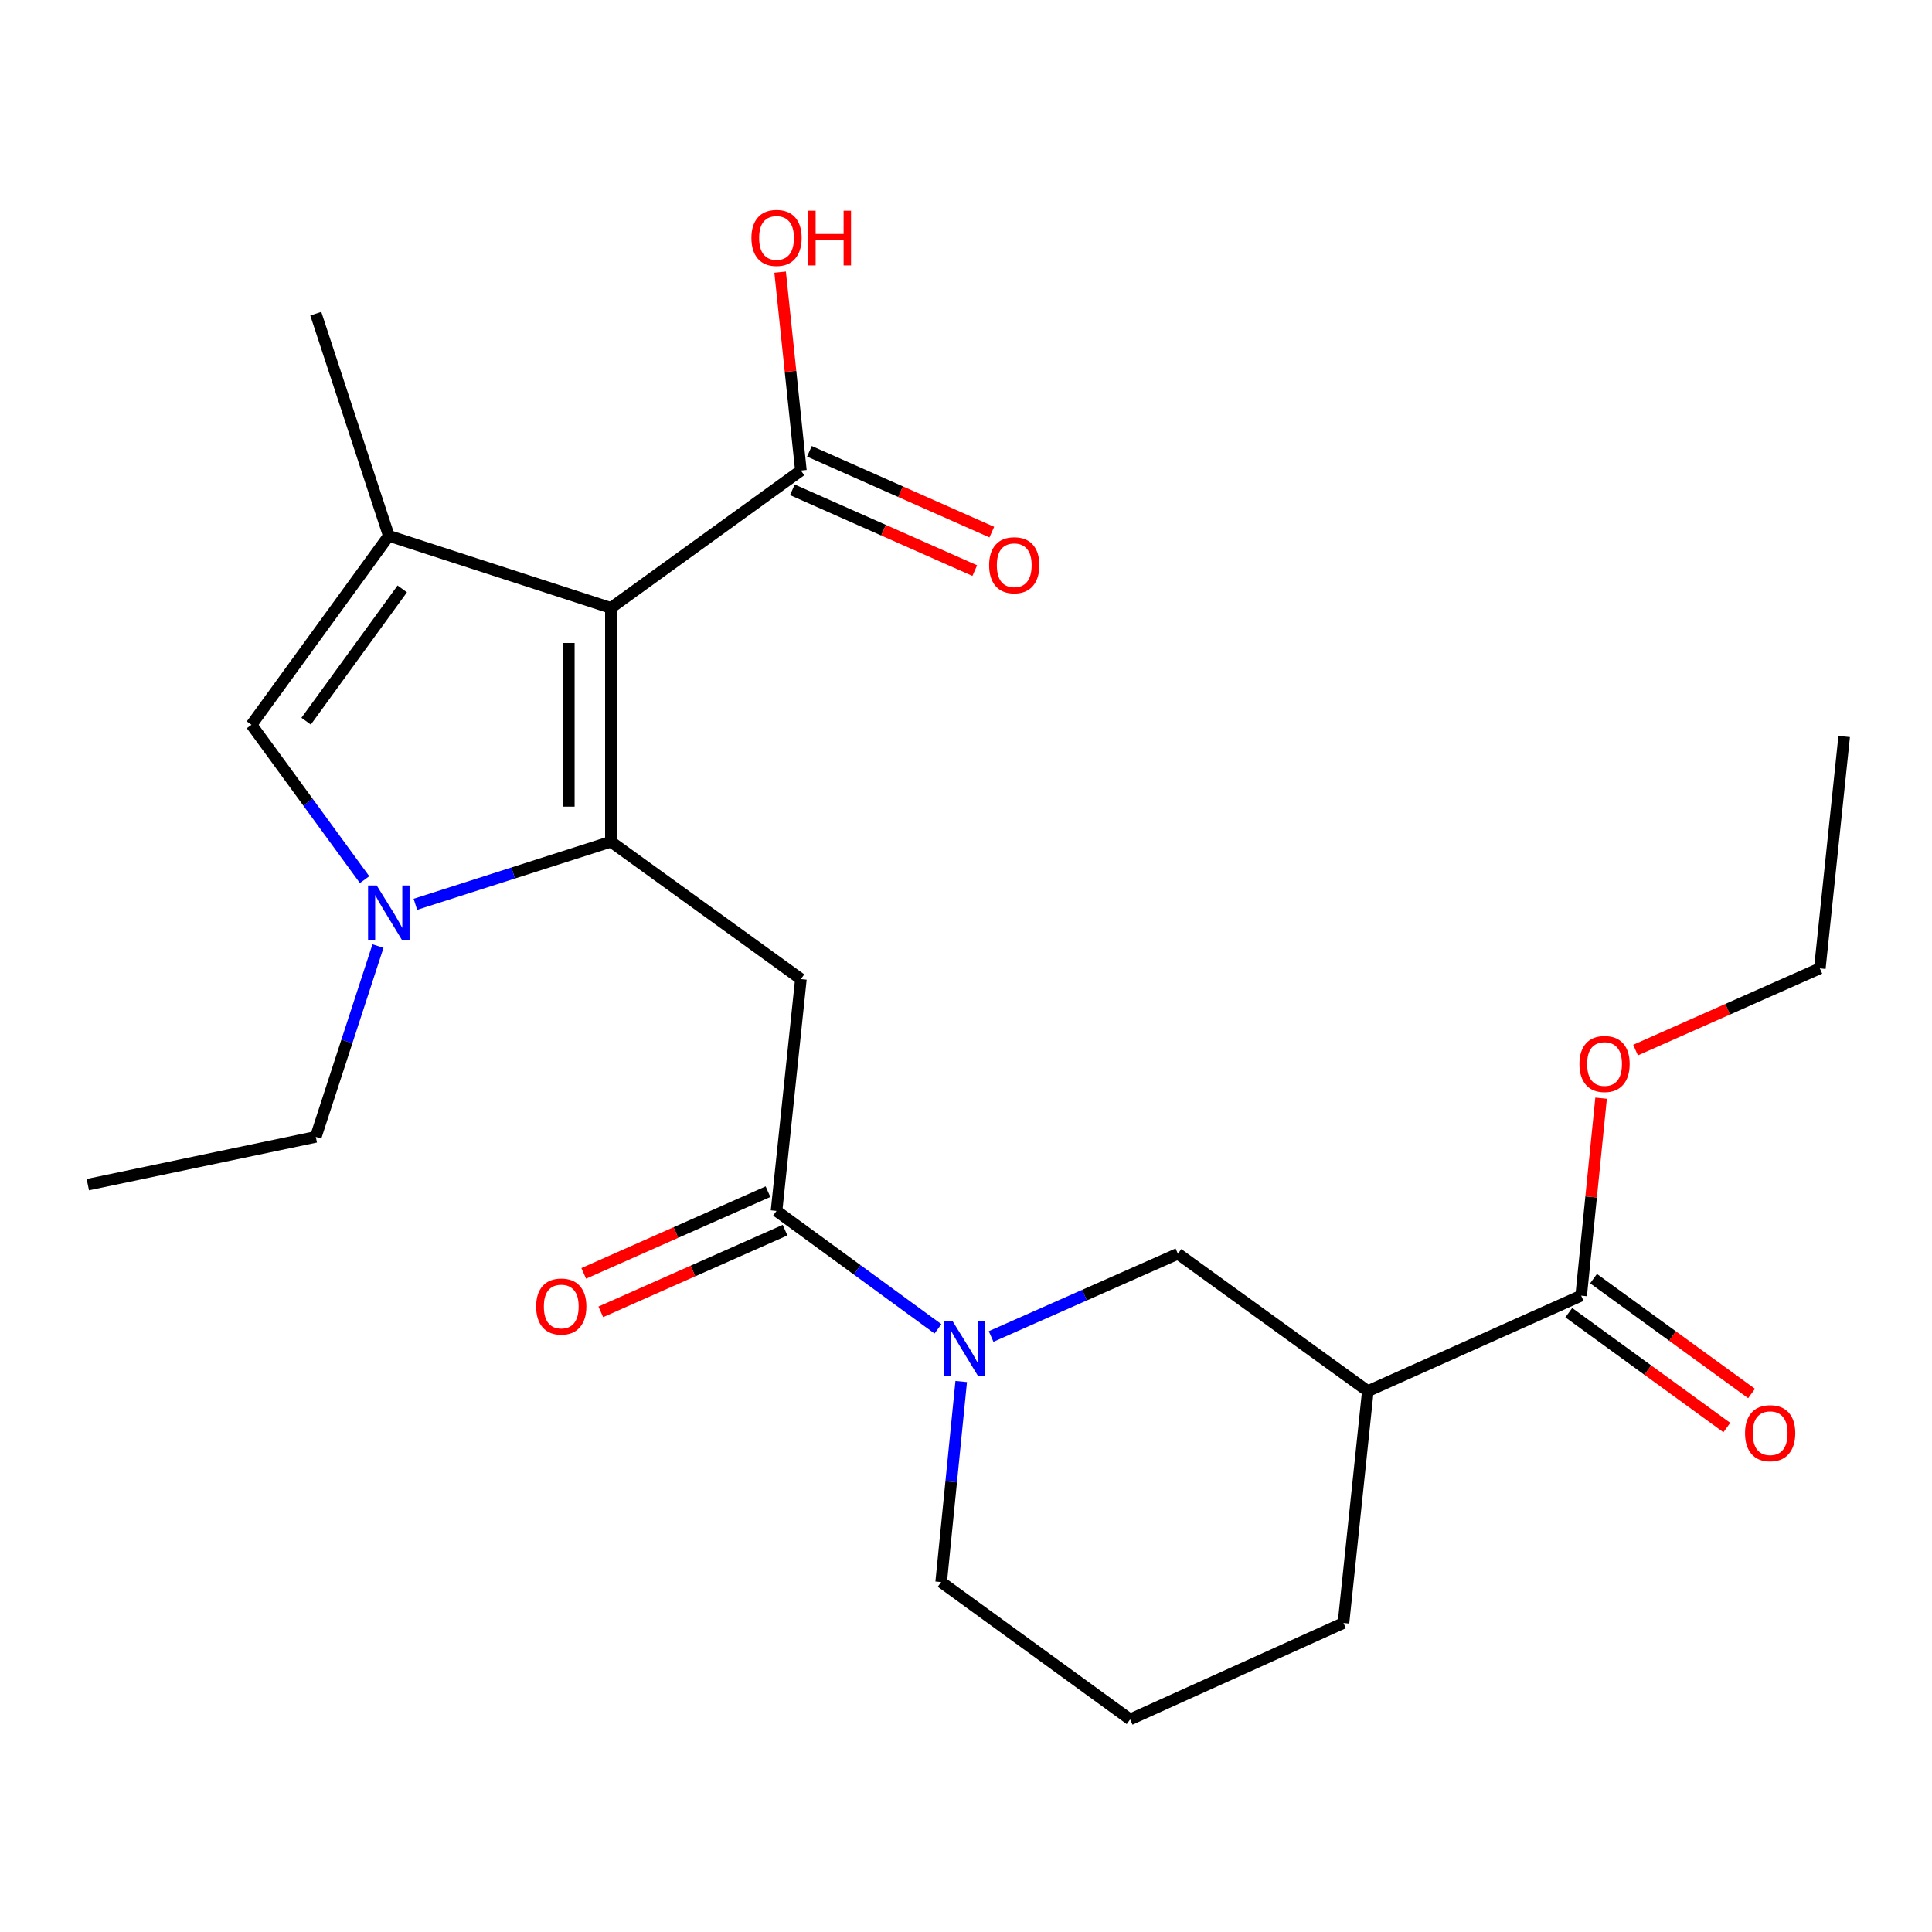 <?xml version='1.0' encoding='iso-8859-1'?>
<svg version='1.1' baseProfile='full'
              xmlns='http://www.w3.org/2000/svg'
                      xmlns:rdkit='http://www.rdkit.org/xml'
                      xmlns:xlink='http://www.w3.org/1999/xlink'
                  xml:space='preserve'
width='1000px' height='1000px' viewBox='0 0 1000 1000'>
<!-- END OF HEADER -->
<rect style='opacity:1.0;fill:#FFFFFF;stroke:none' width='1000' height='1000' x='0' y='0'> </rect>
<path class='bond-0' d='M 316.202,435.669 L 316.202,314.65' style='fill:none;fill-rule:evenodd;stroke:#000000;stroke-width:6px;stroke-linecap:butt;stroke-linejoin:miter;stroke-opacity:1' />
<path class='bond-0' d='M 294.416,417.517 L 294.416,332.803' style='fill:none;fill-rule:evenodd;stroke:#000000;stroke-width:6px;stroke-linecap:butt;stroke-linejoin:miter;stroke-opacity:1' />
<path class='bond-1' d='M 316.202,435.669 L 265.603,451.87' style='fill:none;fill-rule:evenodd;stroke:#000000;stroke-width:6px;stroke-linecap:butt;stroke-linejoin:miter;stroke-opacity:1' />
<path class='bond-1' d='M 265.603,451.87 L 215.004,468.07' style='fill:none;fill-rule:evenodd;stroke:#0000FF;stroke-width:6px;stroke-linecap:butt;stroke-linejoin:miter;stroke-opacity:1' />
<path class='bond-3' d='M 316.202,435.669 L 414.54,506.763' style='fill:none;fill-rule:evenodd;stroke:#000000;stroke-width:6px;stroke-linecap:butt;stroke-linejoin:miter;stroke-opacity:1' />
<path class='bond-2' d='M 316.202,314.65 L 201.246,277.336' style='fill:none;fill-rule:evenodd;stroke:#000000;stroke-width:6px;stroke-linecap:butt;stroke-linejoin:miter;stroke-opacity:1' />
<path class='bond-7' d='M 316.202,314.65 L 414.54,243.556' style='fill:none;fill-rule:evenodd;stroke:#000000;stroke-width:6px;stroke-linecap:butt;stroke-linejoin:miter;stroke-opacity:1' />
<path class='bond-5' d='M 188.703,455.302 L 159.434,415.228' style='fill:none;fill-rule:evenodd;stroke:#0000FF;stroke-width:6px;stroke-linecap:butt;stroke-linejoin:miter;stroke-opacity:1' />
<path class='bond-5' d='M 159.434,415.228 L 130.164,375.154' style='fill:none;fill-rule:evenodd;stroke:#000000;stroke-width:6px;stroke-linecap:butt;stroke-linejoin:miter;stroke-opacity:1' />
<path class='bond-15' d='M 195.637,489.684 L 179.542,539.06' style='fill:none;fill-rule:evenodd;stroke:#0000FF;stroke-width:6px;stroke-linecap:butt;stroke-linejoin:miter;stroke-opacity:1' />
<path class='bond-15' d='M 179.542,539.06 L 163.448,588.435' style='fill:none;fill-rule:evenodd;stroke:#000000;stroke-width:6px;stroke-linecap:butt;stroke-linejoin:miter;stroke-opacity:1' />
<path class='bond-17' d='M 201.246,277.336 L 163.448,162.356' style='fill:none;fill-rule:evenodd;stroke:#000000;stroke-width:6px;stroke-linecap:butt;stroke-linejoin:miter;stroke-opacity:1' />
<path class='bond-24' d='M 201.246,277.336 L 130.164,375.154' style='fill:none;fill-rule:evenodd;stroke:#000000;stroke-width:6px;stroke-linecap:butt;stroke-linejoin:miter;stroke-opacity:1' />
<path class='bond-24' d='M 208.208,304.816 L 158.451,373.288' style='fill:none;fill-rule:evenodd;stroke:#000000;stroke-width:6px;stroke-linecap:butt;stroke-linejoin:miter;stroke-opacity:1' />
<path class='bond-4' d='M 414.54,506.763 L 401.928,626.766' style='fill:none;fill-rule:evenodd;stroke:#000000;stroke-width:6px;stroke-linecap:butt;stroke-linejoin:miter;stroke-opacity:1' />
<path class='bond-6' d='M 401.928,626.766 L 443.706,657.289' style='fill:none;fill-rule:evenodd;stroke:#000000;stroke-width:6px;stroke-linecap:butt;stroke-linejoin:miter;stroke-opacity:1' />
<path class='bond-6' d='M 443.706,657.289 L 485.485,687.812' style='fill:none;fill-rule:evenodd;stroke:#0000FF;stroke-width:6px;stroke-linecap:butt;stroke-linejoin:miter;stroke-opacity:1' />
<path class='bond-11' d='M 397.513,616.808 L 349.826,637.953' style='fill:none;fill-rule:evenodd;stroke:#000000;stroke-width:6px;stroke-linecap:butt;stroke-linejoin:miter;stroke-opacity:1' />
<path class='bond-11' d='M 349.826,637.953 L 302.139,659.098' style='fill:none;fill-rule:evenodd;stroke:#FF0000;stroke-width:6px;stroke-linecap:butt;stroke-linejoin:miter;stroke-opacity:1' />
<path class='bond-11' d='M 406.344,636.724 L 358.656,657.869' style='fill:none;fill-rule:evenodd;stroke:#000000;stroke-width:6px;stroke-linecap:butt;stroke-linejoin:miter;stroke-opacity:1' />
<path class='bond-11' d='M 358.656,657.869 L 310.969,679.013' style='fill:none;fill-rule:evenodd;stroke:#FF0000;stroke-width:6px;stroke-linecap:butt;stroke-linejoin:miter;stroke-opacity:1' />
<path class='bond-9' d='M 512.997,691.766 L 561.338,670.359' style='fill:none;fill-rule:evenodd;stroke:#0000FF;stroke-width:6px;stroke-linecap:butt;stroke-linejoin:miter;stroke-opacity:1' />
<path class='bond-9' d='M 561.338,670.359 L 609.679,648.951' style='fill:none;fill-rule:evenodd;stroke:#000000;stroke-width:6px;stroke-linecap:butt;stroke-linejoin:miter;stroke-opacity:1' />
<path class='bond-18' d='M 497.519,715.06 L 492.333,766.97' style='fill:none;fill-rule:evenodd;stroke:#0000FF;stroke-width:6px;stroke-linecap:butt;stroke-linejoin:miter;stroke-opacity:1' />
<path class='bond-18' d='M 492.333,766.97 L 487.146,818.879' style='fill:none;fill-rule:evenodd;stroke:#000000;stroke-width:6px;stroke-linecap:butt;stroke-linejoin:miter;stroke-opacity:1' />
<path class='bond-12' d='M 410.128,253.516 L 457.332,274.428' style='fill:none;fill-rule:evenodd;stroke:#000000;stroke-width:6px;stroke-linecap:butt;stroke-linejoin:miter;stroke-opacity:1' />
<path class='bond-12' d='M 457.332,274.428 L 504.537,295.34' style='fill:none;fill-rule:evenodd;stroke:#FF0000;stroke-width:6px;stroke-linecap:butt;stroke-linejoin:miter;stroke-opacity:1' />
<path class='bond-12' d='M 418.952,233.597 L 466.157,254.509' style='fill:none;fill-rule:evenodd;stroke:#000000;stroke-width:6px;stroke-linecap:butt;stroke-linejoin:miter;stroke-opacity:1' />
<path class='bond-12' d='M 466.157,254.509 L 513.361,275.421' style='fill:none;fill-rule:evenodd;stroke:#FF0000;stroke-width:6px;stroke-linecap:butt;stroke-linejoin:miter;stroke-opacity:1' />
<path class='bond-14' d='M 414.54,243.556 L 409.165,192.201' style='fill:none;fill-rule:evenodd;stroke:#000000;stroke-width:6px;stroke-linecap:butt;stroke-linejoin:miter;stroke-opacity:1' />
<path class='bond-14' d='M 409.165,192.201 L 403.79,140.846' style='fill:none;fill-rule:evenodd;stroke:#FF0000;stroke-width:6px;stroke-linecap:butt;stroke-linejoin:miter;stroke-opacity:1' />
<path class='bond-8' d='M 707.992,720.045 L 609.679,648.951' style='fill:none;fill-rule:evenodd;stroke:#000000;stroke-width:6px;stroke-linecap:butt;stroke-linejoin:miter;stroke-opacity:1' />
<path class='bond-10' d='M 707.992,720.045 L 818.409,670.628' style='fill:none;fill-rule:evenodd;stroke:#000000;stroke-width:6px;stroke-linecap:butt;stroke-linejoin:miter;stroke-opacity:1' />
<path class='bond-25' d='M 707.992,720.045 L 695.381,840.047' style='fill:none;fill-rule:evenodd;stroke:#000000;stroke-width:6px;stroke-linecap:butt;stroke-linejoin:miter;stroke-opacity:1' />
<path class='bond-13' d='M 812.005,679.439 L 852.902,709.168' style='fill:none;fill-rule:evenodd;stroke:#000000;stroke-width:6px;stroke-linecap:butt;stroke-linejoin:miter;stroke-opacity:1' />
<path class='bond-13' d='M 852.902,709.168 L 893.799,738.897' style='fill:none;fill-rule:evenodd;stroke:#FF0000;stroke-width:6px;stroke-linecap:butt;stroke-linejoin:miter;stroke-opacity:1' />
<path class='bond-13' d='M 824.814,661.817 L 865.711,691.546' style='fill:none;fill-rule:evenodd;stroke:#000000;stroke-width:6px;stroke-linecap:butt;stroke-linejoin:miter;stroke-opacity:1' />
<path class='bond-13' d='M 865.711,691.546 L 906.608,721.275' style='fill:none;fill-rule:evenodd;stroke:#FF0000;stroke-width:6px;stroke-linecap:butt;stroke-linejoin:miter;stroke-opacity:1' />
<path class='bond-16' d='M 818.409,670.628 L 823.564,619.52' style='fill:none;fill-rule:evenodd;stroke:#000000;stroke-width:6px;stroke-linecap:butt;stroke-linejoin:miter;stroke-opacity:1' />
<path class='bond-16' d='M 823.564,619.52 L 828.72,568.412' style='fill:none;fill-rule:evenodd;stroke:#FF0000;stroke-width:6px;stroke-linecap:butt;stroke-linejoin:miter;stroke-opacity:1' />
<path class='bond-22' d='M 163.448,588.435 L 45.455,613.162' style='fill:none;fill-rule:evenodd;stroke:#000000;stroke-width:6px;stroke-linecap:butt;stroke-linejoin:miter;stroke-opacity:1' />
<path class='bond-21' d='M 846.56,543.521 L 894.253,522.37' style='fill:none;fill-rule:evenodd;stroke:#FF0000;stroke-width:6px;stroke-linecap:butt;stroke-linejoin:miter;stroke-opacity:1' />
<path class='bond-21' d='M 894.253,522.37 L 941.946,501.22' style='fill:none;fill-rule:evenodd;stroke:#000000;stroke-width:6px;stroke-linecap:butt;stroke-linejoin:miter;stroke-opacity:1' />
<path class='bond-20' d='M 487.146,818.879 L 584.952,889.961' style='fill:none;fill-rule:evenodd;stroke:#000000;stroke-width:6px;stroke-linecap:butt;stroke-linejoin:miter;stroke-opacity:1' />
<path class='bond-19' d='M 695.381,840.047 L 584.952,889.961' style='fill:none;fill-rule:evenodd;stroke:#000000;stroke-width:6px;stroke-linecap:butt;stroke-linejoin:miter;stroke-opacity:1' />
<path class='bond-23' d='M 941.946,501.22 L 954.545,381.205' style='fill:none;fill-rule:evenodd;stroke:#000000;stroke-width:6px;stroke-linecap:butt;stroke-linejoin:miter;stroke-opacity:1' />
<path  class='atom-2' d='M 194.986 458.315
L 204.266 473.315
Q 205.186 474.795, 206.666 477.475
Q 208.146 480.155, 208.226 480.315
L 208.226 458.315
L 211.986 458.315
L 211.986 486.635
L 208.106 486.635
L 198.146 470.235
Q 196.986 468.315, 195.746 466.115
Q 194.546 463.915, 194.186 463.235
L 194.186 486.635
L 190.506 486.635
L 190.506 458.315
L 194.986 458.315
' fill='#0000FF'/>
<path  class='atom-7' d='M 492.978 683.7
L 502.258 698.7
Q 503.178 700.18, 504.658 702.86
Q 506.138 705.54, 506.218 705.7
L 506.218 683.7
L 509.978 683.7
L 509.978 712.02
L 506.098 712.02
L 496.138 695.62
Q 494.978 693.7, 493.738 691.5
Q 492.538 689.3, 492.178 688.62
L 492.178 712.02
L 488.498 712.02
L 488.498 683.7
L 492.978 683.7
' fill='#0000FF'/>
<path  class='atom-12' d='M 277.507 676.251
Q 277.507 669.451, 280.867 665.651
Q 284.227 661.851, 290.507 661.851
Q 296.787 661.851, 300.147 665.651
Q 303.507 669.451, 303.507 676.251
Q 303.507 683.131, 300.107 687.051
Q 296.707 690.931, 290.507 690.931
Q 284.267 690.931, 280.867 687.051
Q 277.507 683.171, 277.507 676.251
M 290.507 687.731
Q 294.827 687.731, 297.147 684.851
Q 299.507 681.931, 299.507 676.251
Q 299.507 670.691, 297.147 667.891
Q 294.827 665.051, 290.507 665.051
Q 286.187 665.051, 283.827 667.851
Q 281.507 670.651, 281.507 676.251
Q 281.507 681.971, 283.827 684.851
Q 286.187 687.731, 290.507 687.731
' fill='#FF0000'/>
<path  class='atom-13' d='M 511.969 292.557
Q 511.969 285.757, 515.329 281.957
Q 518.689 278.157, 524.969 278.157
Q 531.249 278.157, 534.609 281.957
Q 537.969 285.757, 537.969 292.557
Q 537.969 299.437, 534.569 303.357
Q 531.169 307.237, 524.969 307.237
Q 518.729 307.237, 515.329 303.357
Q 511.969 299.477, 511.969 292.557
M 524.969 304.037
Q 529.289 304.037, 531.609 301.157
Q 533.969 298.237, 533.969 292.557
Q 533.969 286.997, 531.609 284.197
Q 529.289 281.357, 524.969 281.357
Q 520.649 281.357, 518.289 284.157
Q 515.969 286.957, 515.969 292.557
Q 515.969 298.277, 518.289 301.157
Q 520.649 304.037, 524.969 304.037
' fill='#FF0000'/>
<path  class='atom-14' d='M 903.227 741.814
Q 903.227 735.014, 906.587 731.214
Q 909.947 727.414, 916.227 727.414
Q 922.507 727.414, 925.867 731.214
Q 929.227 735.014, 929.227 741.814
Q 929.227 748.694, 925.827 752.614
Q 922.427 756.494, 916.227 756.494
Q 909.987 756.494, 906.587 752.614
Q 903.227 748.734, 903.227 741.814
M 916.227 753.294
Q 920.547 753.294, 922.867 750.414
Q 925.227 747.494, 925.227 741.814
Q 925.227 736.254, 922.867 733.454
Q 920.547 730.614, 916.227 730.614
Q 911.907 730.614, 909.547 733.414
Q 907.227 736.214, 907.227 741.814
Q 907.227 747.534, 909.547 750.414
Q 911.907 753.294, 916.227 753.294
' fill='#FF0000'/>
<path  class='atom-15' d='M 388.928 123.137
Q 388.928 116.337, 392.288 112.537
Q 395.648 108.737, 401.928 108.737
Q 408.208 108.737, 411.568 112.537
Q 414.928 116.337, 414.928 123.137
Q 414.928 130.017, 411.528 133.937
Q 408.128 137.817, 401.928 137.817
Q 395.688 137.817, 392.288 133.937
Q 388.928 130.057, 388.928 123.137
M 401.928 134.617
Q 406.248 134.617, 408.568 131.737
Q 410.928 128.817, 410.928 123.137
Q 410.928 117.577, 408.568 114.777
Q 406.248 111.937, 401.928 111.937
Q 397.608 111.937, 395.248 114.737
Q 392.928 117.537, 392.928 123.137
Q 392.928 128.857, 395.248 131.737
Q 397.608 134.617, 401.928 134.617
' fill='#FF0000'/>
<path  class='atom-15' d='M 418.328 109.057
L 422.168 109.057
L 422.168 121.097
L 436.648 121.097
L 436.648 109.057
L 440.488 109.057
L 440.488 137.377
L 436.648 137.377
L 436.648 124.297
L 422.168 124.297
L 422.168 137.377
L 418.328 137.377
L 418.328 109.057
' fill='#FF0000'/>
<path  class='atom-17' d='M 817.512 550.717
Q 817.512 543.917, 820.872 540.117
Q 824.232 536.317, 830.512 536.317
Q 836.792 536.317, 840.152 540.117
Q 843.512 543.917, 843.512 550.717
Q 843.512 557.597, 840.112 561.517
Q 836.712 565.397, 830.512 565.397
Q 824.272 565.397, 820.872 561.517
Q 817.512 557.637, 817.512 550.717
M 830.512 562.197
Q 834.832 562.197, 837.152 559.317
Q 839.512 556.397, 839.512 550.717
Q 839.512 545.157, 837.152 542.357
Q 834.832 539.517, 830.512 539.517
Q 826.192 539.517, 823.832 542.317
Q 821.512 545.117, 821.512 550.717
Q 821.512 556.437, 823.832 559.317
Q 826.192 562.197, 830.512 562.197
' fill='#FF0000'/>
</svg>
